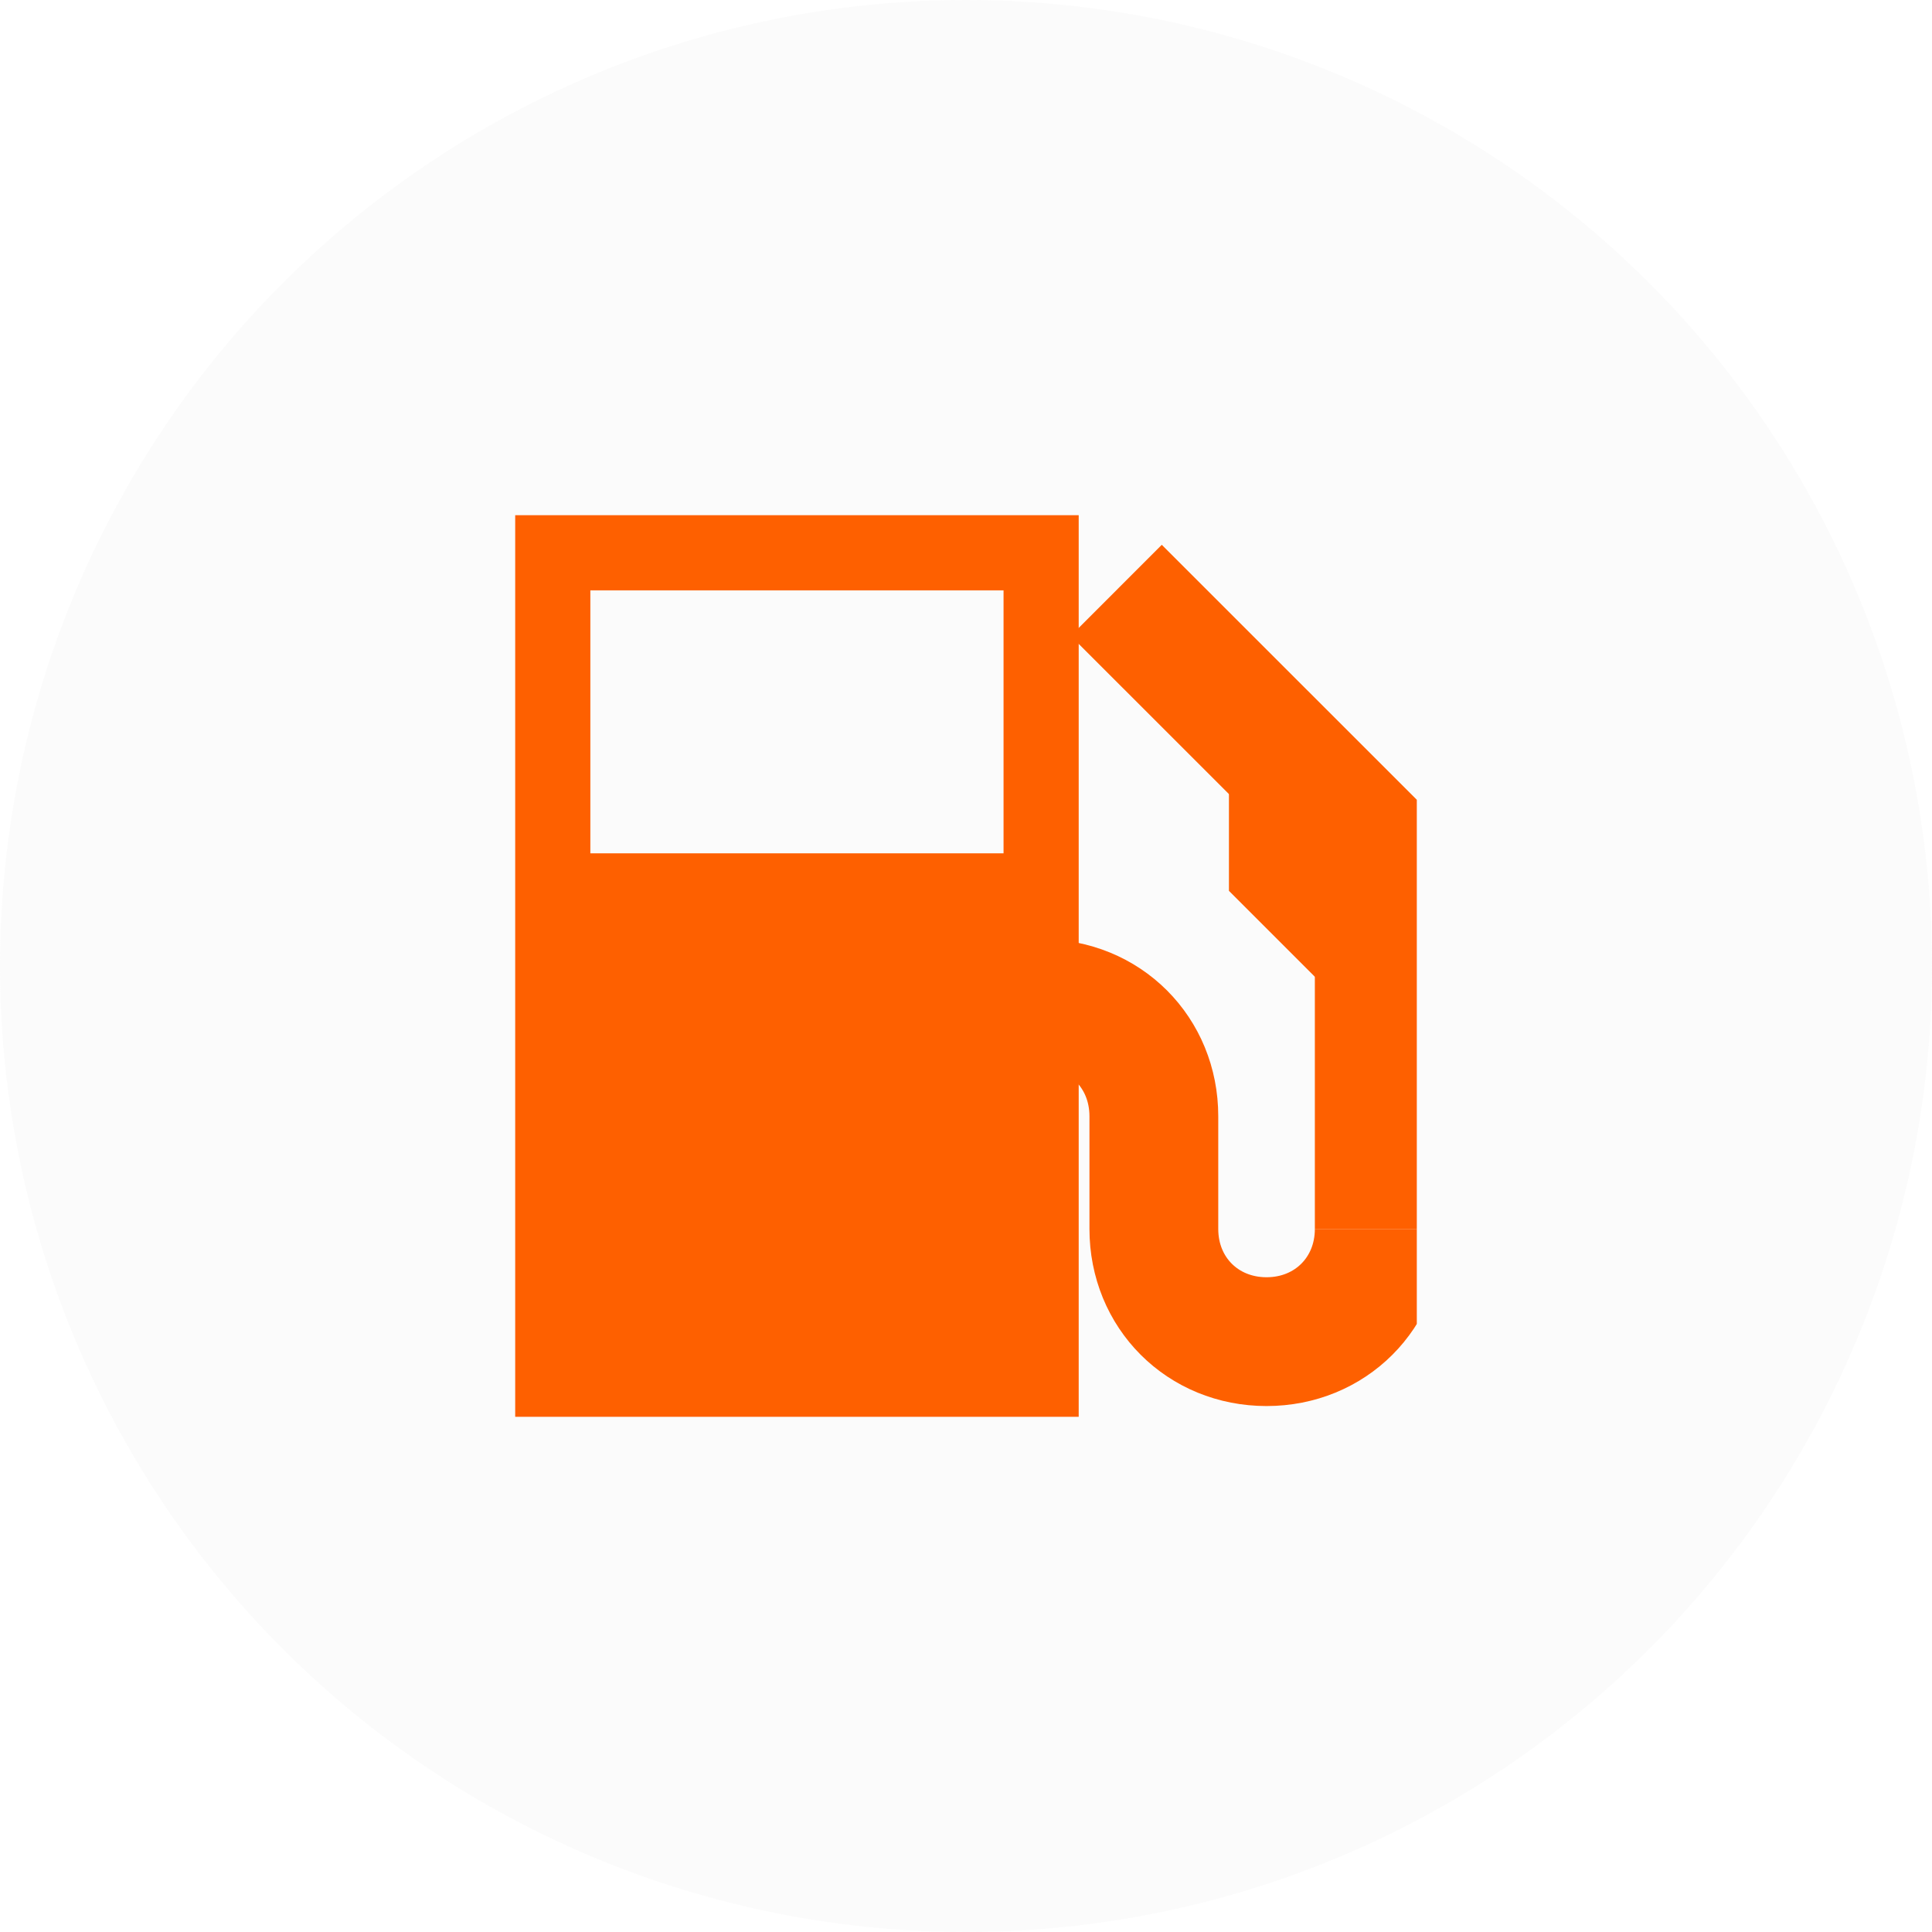 <?xml version="1.0" encoding="UTF-8"?> <svg xmlns="http://www.w3.org/2000/svg" width="30" height="30" viewBox="0 0 30 30" fill="none"><circle opacity="0.1" cx="15" cy="15" r="15" fill="#D9D9D9"></circle><g clip-path="url(#clip0_107_418)"><path d="M21.417 19.083V13.25L17.333 9.167" stroke="#FE6000" stroke-width="2"></path><path d="M8 8V22H16.75V8H8ZM15.583 13.25H9.167V9.167H15.583V13.25Z" fill="#FE6000"></path><path d="M21.417 19.083C21.417 20.075 20.658 20.833 19.667 20.833C18.675 20.833 17.917 20.075 17.917 19.083V17.333C17.917 16.342 17.158 15.583 16.167 15.583H15.583" stroke="#FE6000" stroke-width="2" stroke-linejoin="round"></path><path d="M21.417 16.167L19.083 13.833V10.917L21.417 13.25V16.167Z" fill="#FE6000"></path></g><defs><clipPath id="clip0_107_418"><rect width="14" height="14" fill="white" transform="translate(8 8)"></rect></clipPath></defs></svg> 